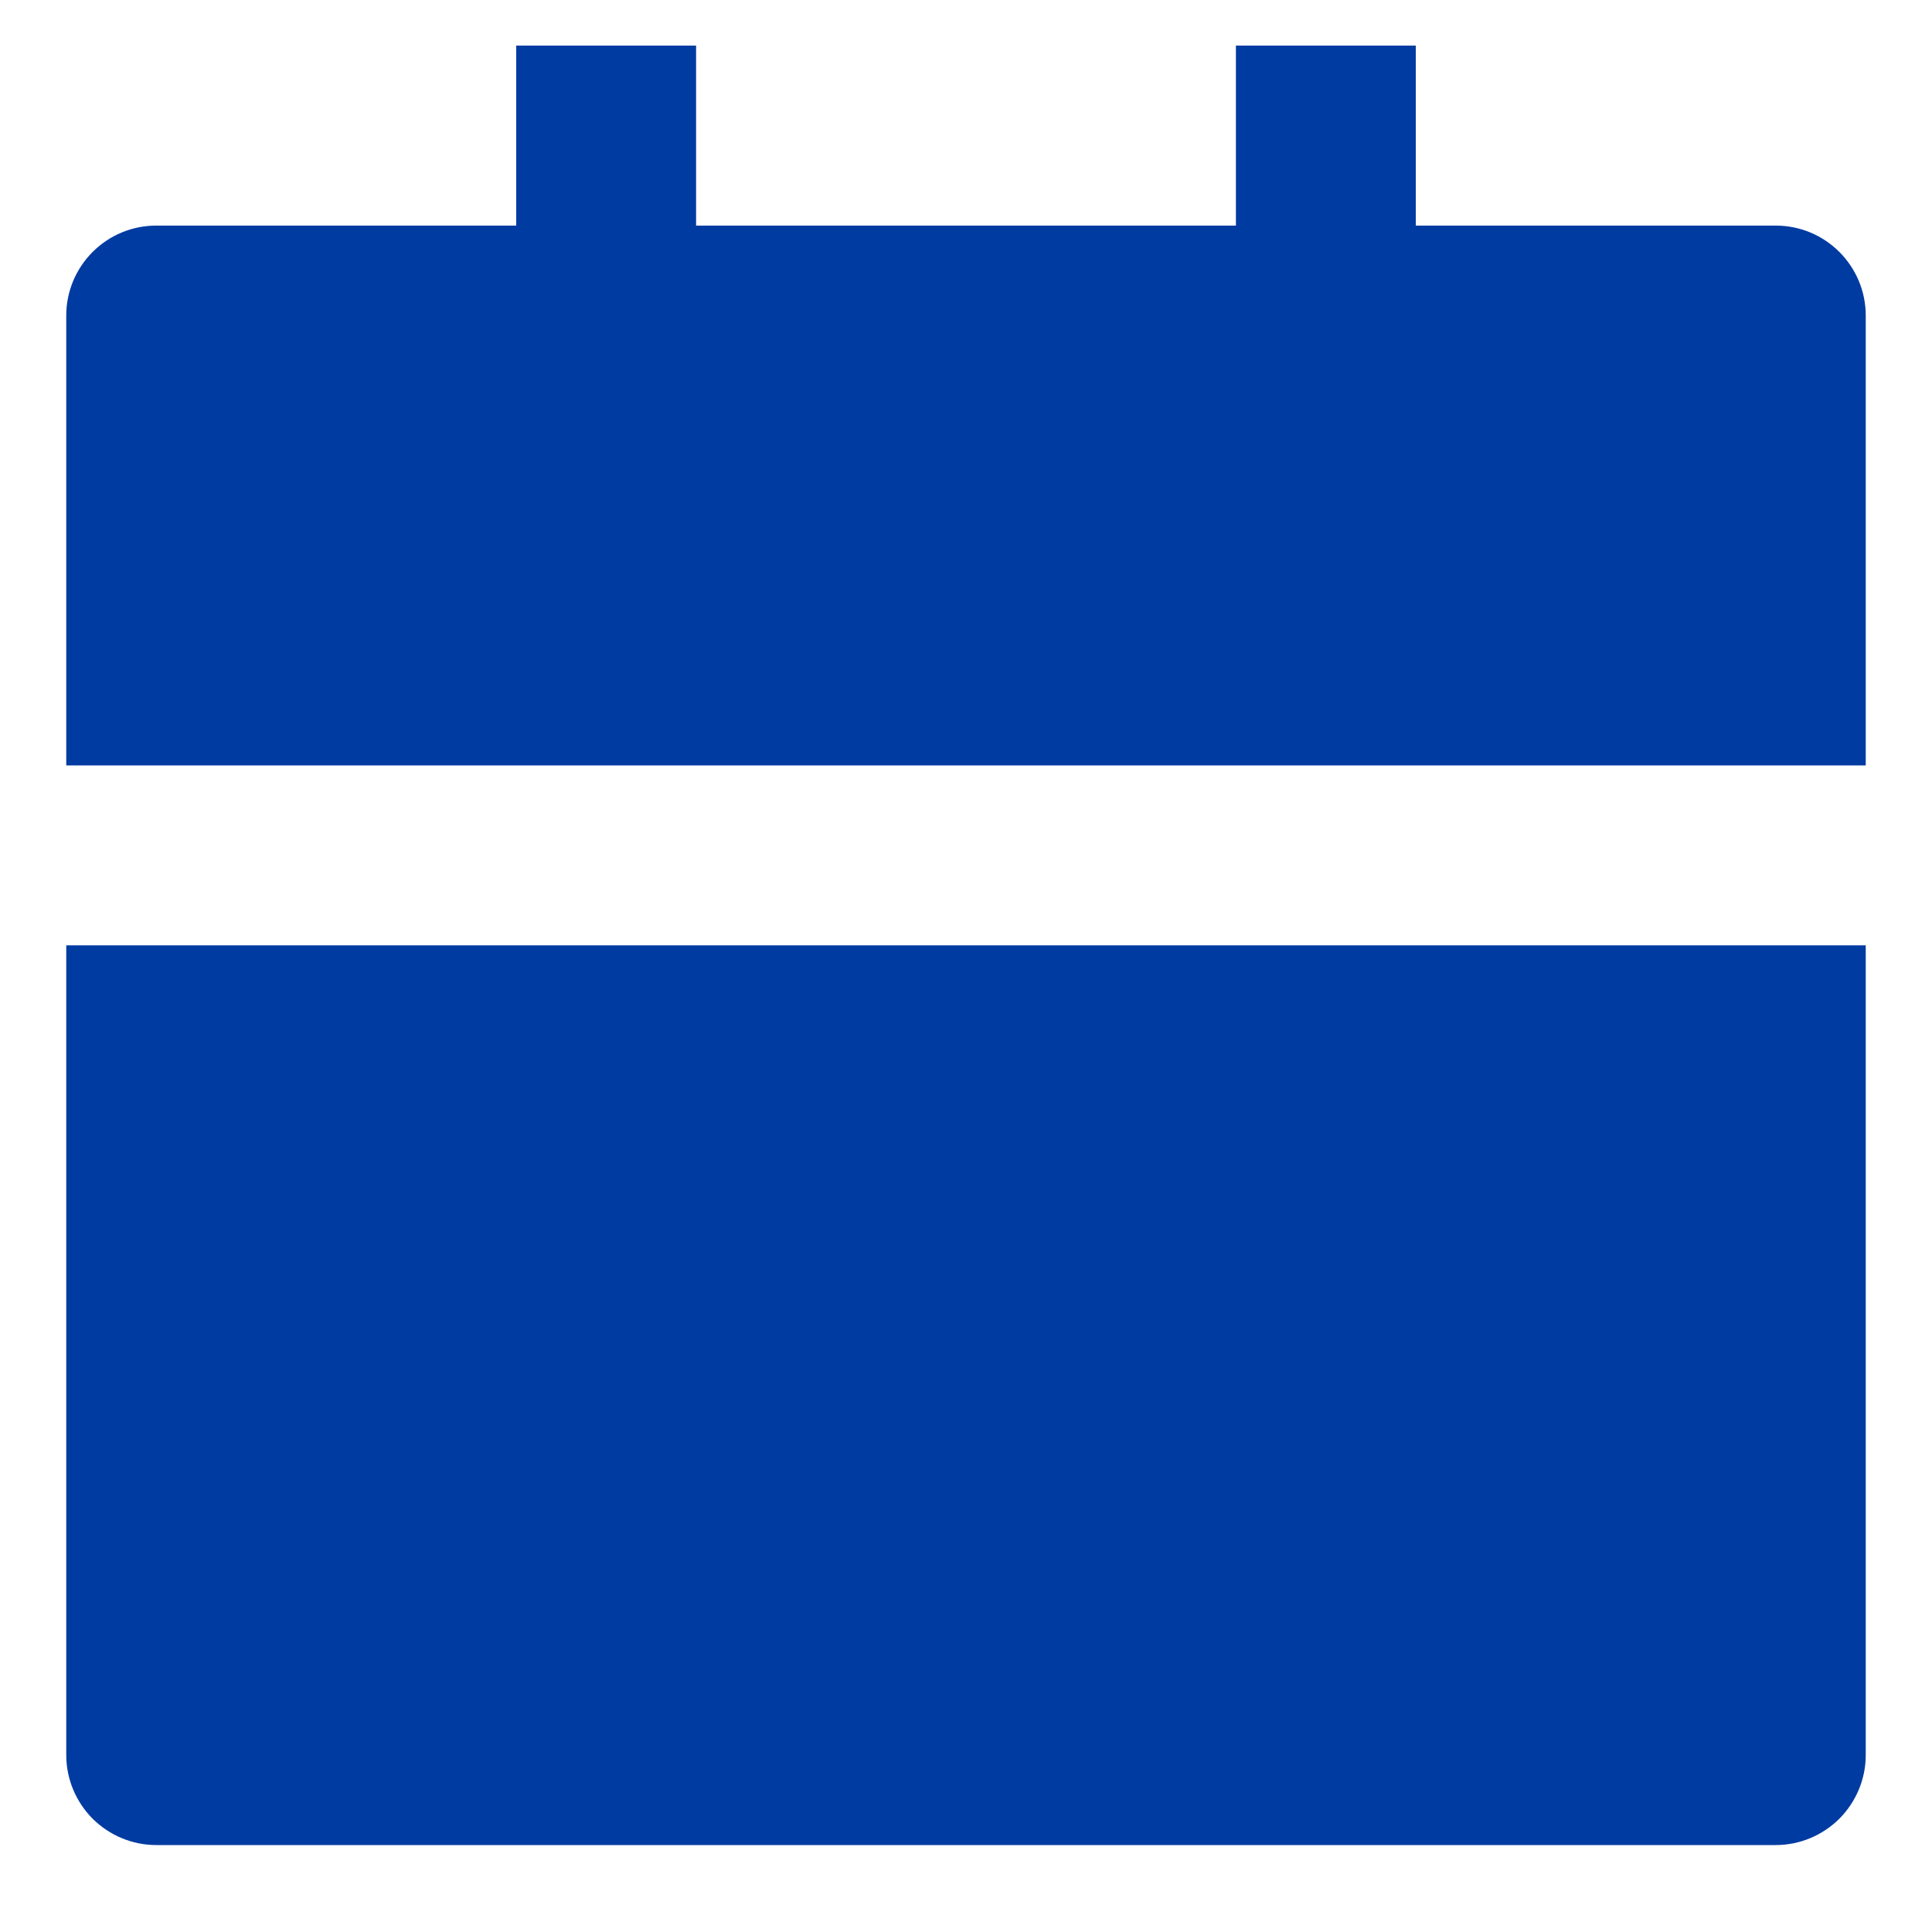 <svg xmlns="http://www.w3.org/2000/svg" width="17" height="17" viewBox="0 0 17 17" fill="none"><path d="M0.583 8.318H16.417V15.443C16.417 15.653 16.333 15.854 16.185 16.003C16.036 16.151 15.835 16.235 15.625 16.235H1.375C1.165 16.235 0.964 16.151 0.815 16.003C0.667 15.854 0.583 15.653 0.583 15.443V8.318ZM12.458 1.985H15.625C15.835 1.985 16.036 2.068 16.185 2.217C16.333 2.365 16.417 2.566 16.417 2.776V6.735H0.583V2.776C0.583 2.566 0.667 2.365 0.815 2.217C0.964 2.068 1.165 1.985 1.375 1.985H4.542V0.401H6.125V1.985H10.875V0.401H12.458V1.985Z" fill="#003BA2"></path></svg>